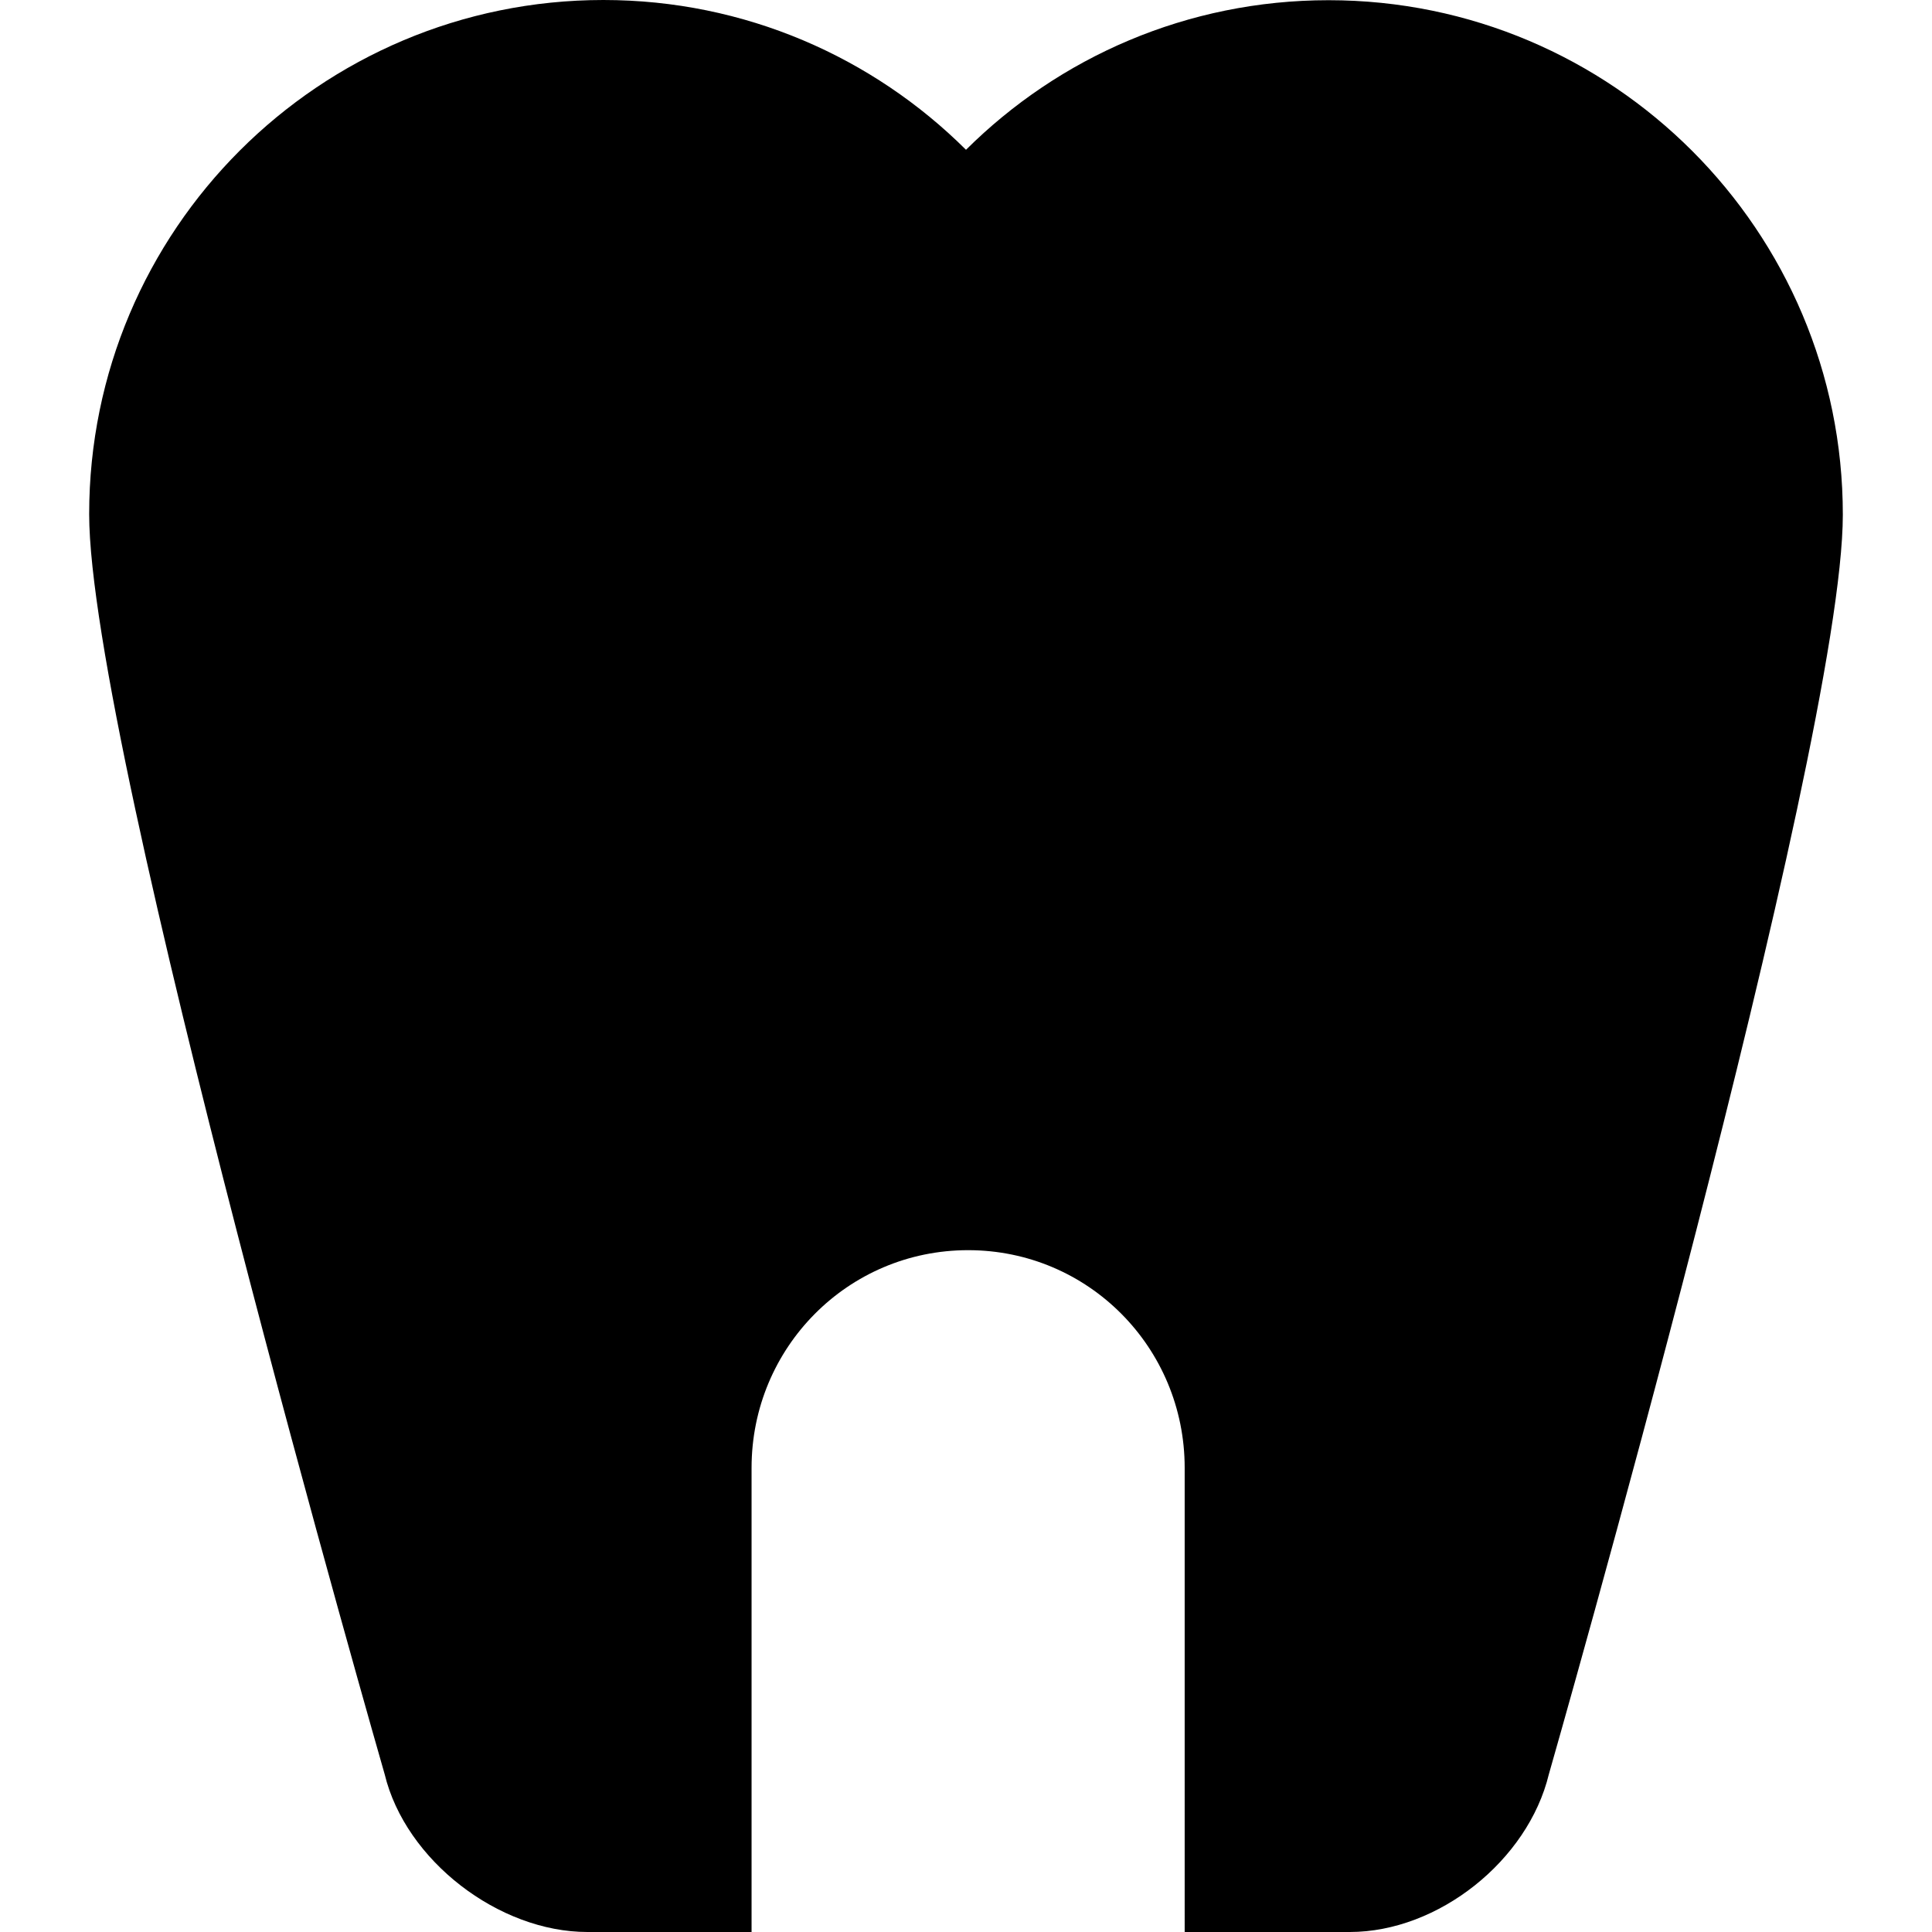 <?xml version="1.0" encoding="iso-8859-1"?>
<!-- Uploaded to: SVG Repo, www.svgrepo.com, Generator: SVG Repo Mixer Tools -->
<svg fill="#000000" height="800px" width="800px" version="1.1" id="Layer_1" xmlns="http://www.w3.org/2000/svg" xmlns:xlink="http://www.w3.org/1999/xlink" 
	 viewBox="0 0 455 455" xml:space="preserve">
<path d="M312.895,0.047c-33.328,0-63.498,13.445-85.395,35.229C205.603,13.492,175.433,0,142.105,0C75.221,0,21,54.213,21,121.097
	c0,54.936,69.594,296.755,69.594,296.755C95.498,438.146,117.466,455,138.343,455H177V345.684c0-28.31,22.69-51.26,51-51.26
	s51,22.95,51,51.26V455h38.875c20.878,0,41.986-16.854,46.89-37.147c0,0,69.235-241.645,69.235-296.638
	C434,54.33,379.779,0.047,312.895,0.047z"/>
</svg>